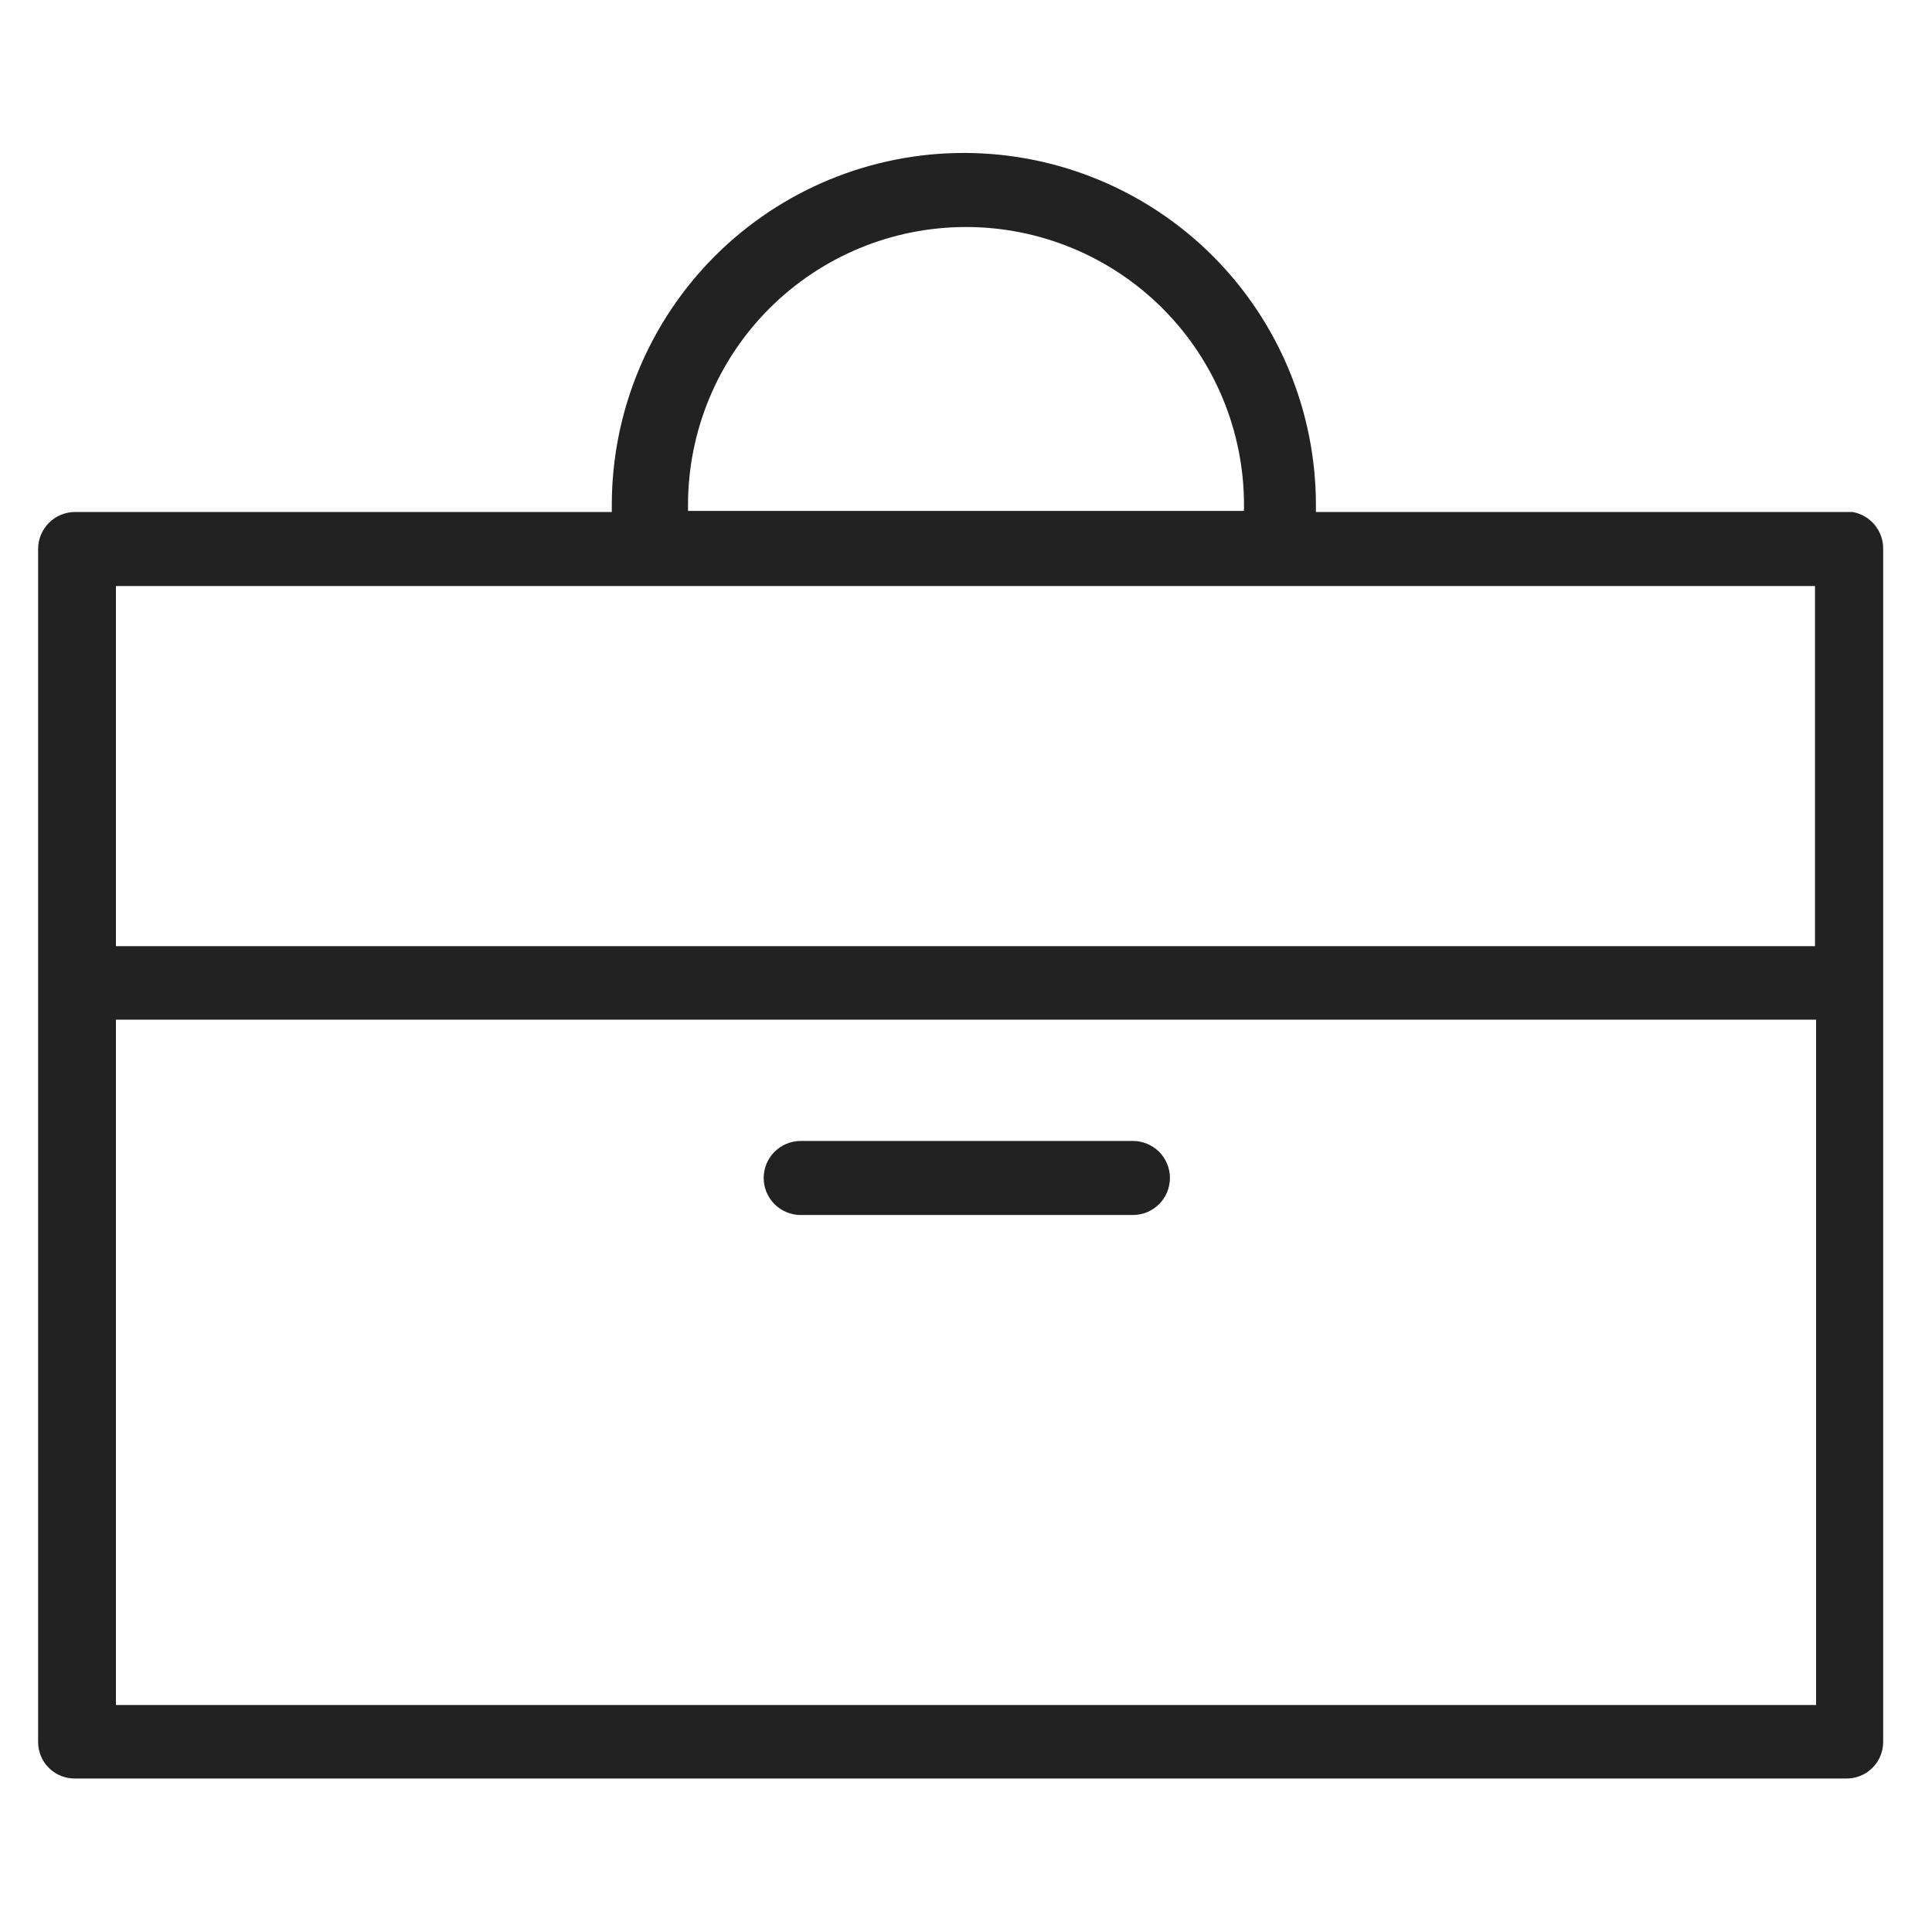 <svg width="36" height="36" viewBox="0 0 36 36" fill="none" xmlns="http://www.w3.org/2000/svg">
<g id="suitcase_M 1">
<path id="Vector" d="M34.52 9.54H24.52V9.41C24.52 7.67 23.829 6.002 22.599 4.771C21.368 3.541 19.7 2.85 17.96 2.85C16.22 2.85 14.552 3.541 13.321 4.771C12.091 6.002 11.4 7.67 11.4 9.41V9.54H1.4C1.217 9.54 1.041 9.613 0.912 9.742C0.783 9.872 0.71 10.047 0.71 10.23V32.46C0.71 32.55 0.728 32.639 0.763 32.723C0.797 32.806 0.848 32.881 0.913 32.944C0.977 33.008 1.053 33.058 1.137 33.091C1.22 33.125 1.31 33.141 1.4 33.14H34.4C34.49 33.141 34.58 33.125 34.663 33.091C34.747 33.058 34.823 33.008 34.887 32.944C34.952 32.881 35.002 32.806 35.037 32.723C35.072 32.639 35.09 32.55 35.09 32.46V10.23C35.093 10.066 35.036 9.907 34.932 9.78C34.828 9.654 34.681 9.569 34.52 9.54ZM12.82 9.41C12.82 8.036 13.366 6.719 14.337 5.747C15.309 4.776 16.626 4.23 18 4.23C19.374 4.23 20.691 4.776 21.663 5.747C22.634 6.719 23.18 8.036 23.18 9.41V9.52H12.82V9.41ZM33.82 10.92V17.63H2.16V10.92H33.82ZM2.16 31.77V19H33.84V31.77H2.16Z" fill="#222222"/>
<path id="Vector_2" d="M21.11 21.26H14.92C14.737 21.26 14.562 21.333 14.432 21.462C14.303 21.591 14.23 21.767 14.23 21.95C14.23 22.133 14.303 22.308 14.432 22.438C14.562 22.567 14.737 22.64 14.92 22.64H21.11C21.293 22.64 21.468 22.567 21.598 22.438C21.727 22.308 21.8 22.133 21.8 21.95C21.8 21.767 21.727 21.591 21.598 21.462C21.468 21.333 21.293 21.26 21.11 21.26V21.26Z" fill="#222222"/>
</g>
</svg>
